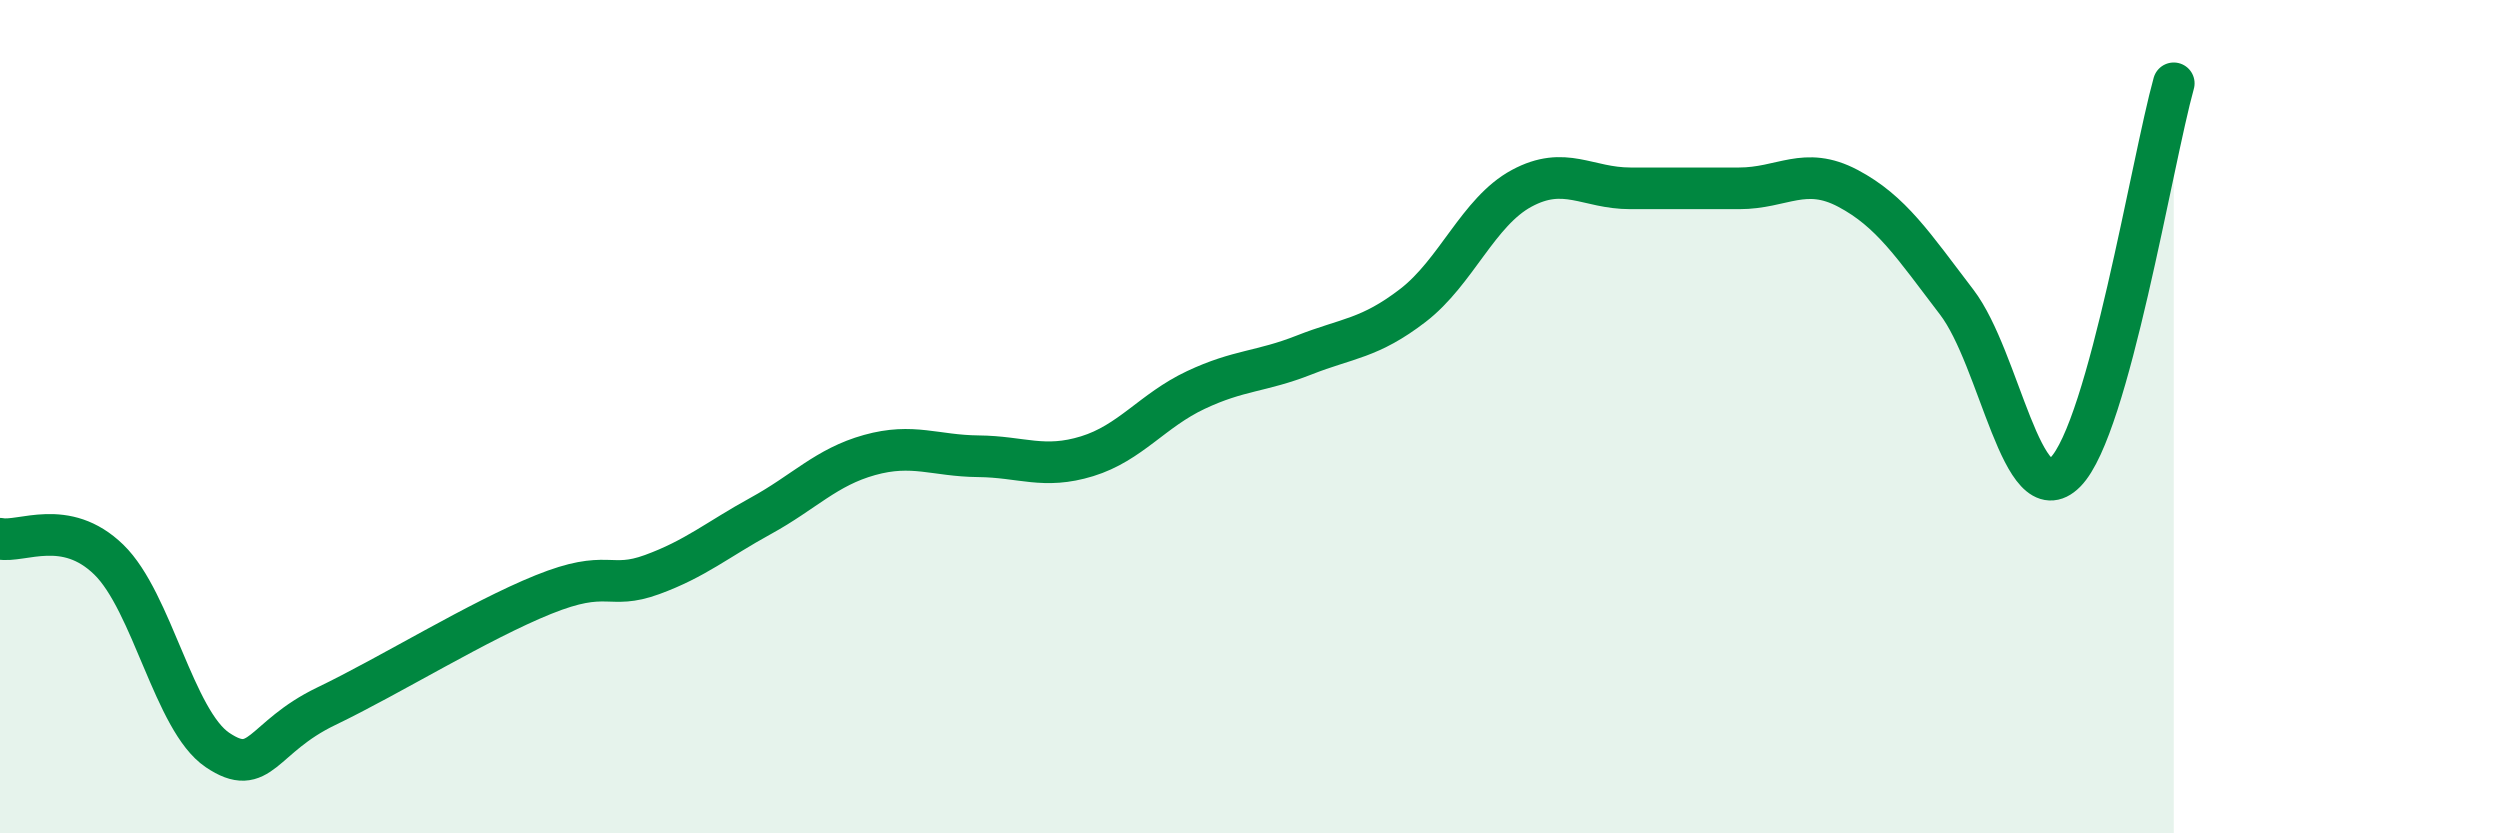 
    <svg width="60" height="20" viewBox="0 0 60 20" xmlns="http://www.w3.org/2000/svg">
      <path
        d="M 0,12.93 C 0.52,13.03 1.57,12.42 2.61,13.43 C 3.65,14.44 4.18,17.3 5.22,18 C 6.26,18.7 6.27,17.7 7.83,16.95 C 9.39,16.2 11.48,14.9 13.04,14.27 C 14.6,13.64 14.61,14.17 15.65,13.79 C 16.69,13.41 17.22,12.95 18.26,12.38 C 19.3,11.81 19.83,11.21 20.87,10.92 C 21.91,10.63 22.44,10.94 23.48,10.95 C 24.52,10.96 25.05,11.27 26.09,10.95 C 27.13,10.63 27.66,9.85 28.7,9.36 C 29.74,8.87 30.26,8.93 31.3,8.52 C 32.34,8.11 32.87,8.13 33.91,7.33 C 34.95,6.53 35.48,5.08 36.52,4.52 C 37.56,3.96 38.09,4.52 39.13,4.52 C 40.17,4.52 40.7,4.52 41.74,4.52 C 42.78,4.52 43.31,3.97 44.35,4.52 C 45.39,5.07 45.92,5.89 46.96,7.25 C 48,8.61 48.53,12.38 49.57,11.33 C 50.61,10.28 51.65,3.87 52.17,2L52.17 20L0 20Z"
        fill="#008740"
        opacity="0.1"
        stroke-linecap="round"
        stroke-linejoin="round"
      />
      <path
        d="M 0,12.93 C 0.52,13.03 1.57,12.42 2.61,13.43 C 3.65,14.44 4.18,17.3 5.22,18 C 6.26,18.7 6.27,17.7 7.83,16.95 C 9.39,16.2 11.48,14.9 13.04,14.27 C 14.6,13.64 14.61,14.17 15.65,13.79 C 16.69,13.41 17.22,12.95 18.26,12.38 C 19.3,11.81 19.83,11.21 20.87,10.92 C 21.91,10.63 22.44,10.94 23.48,10.95 C 24.52,10.96 25.05,11.27 26.09,10.95 C 27.13,10.63 27.66,9.85 28.7,9.36 C 29.74,8.87 30.26,8.93 31.3,8.52 C 32.34,8.11 32.87,8.13 33.91,7.33 C 34.95,6.53 35.48,5.08 36.52,4.52 C 37.56,3.96 38.09,4.52 39.13,4.52 C 40.17,4.52 40.7,4.52 41.74,4.52 C 42.78,4.52 43.31,3.97 44.35,4.52 C 45.39,5.07 45.92,5.89 46.96,7.25 C 48,8.61 48.53,12.38 49.57,11.33 C 50.61,10.28 51.65,3.87 52.17,2"
        stroke="#008740"
        stroke-width="1"
        fill="none"
        stroke-linecap="round"
        stroke-linejoin="round"
      />
    </svg>
  